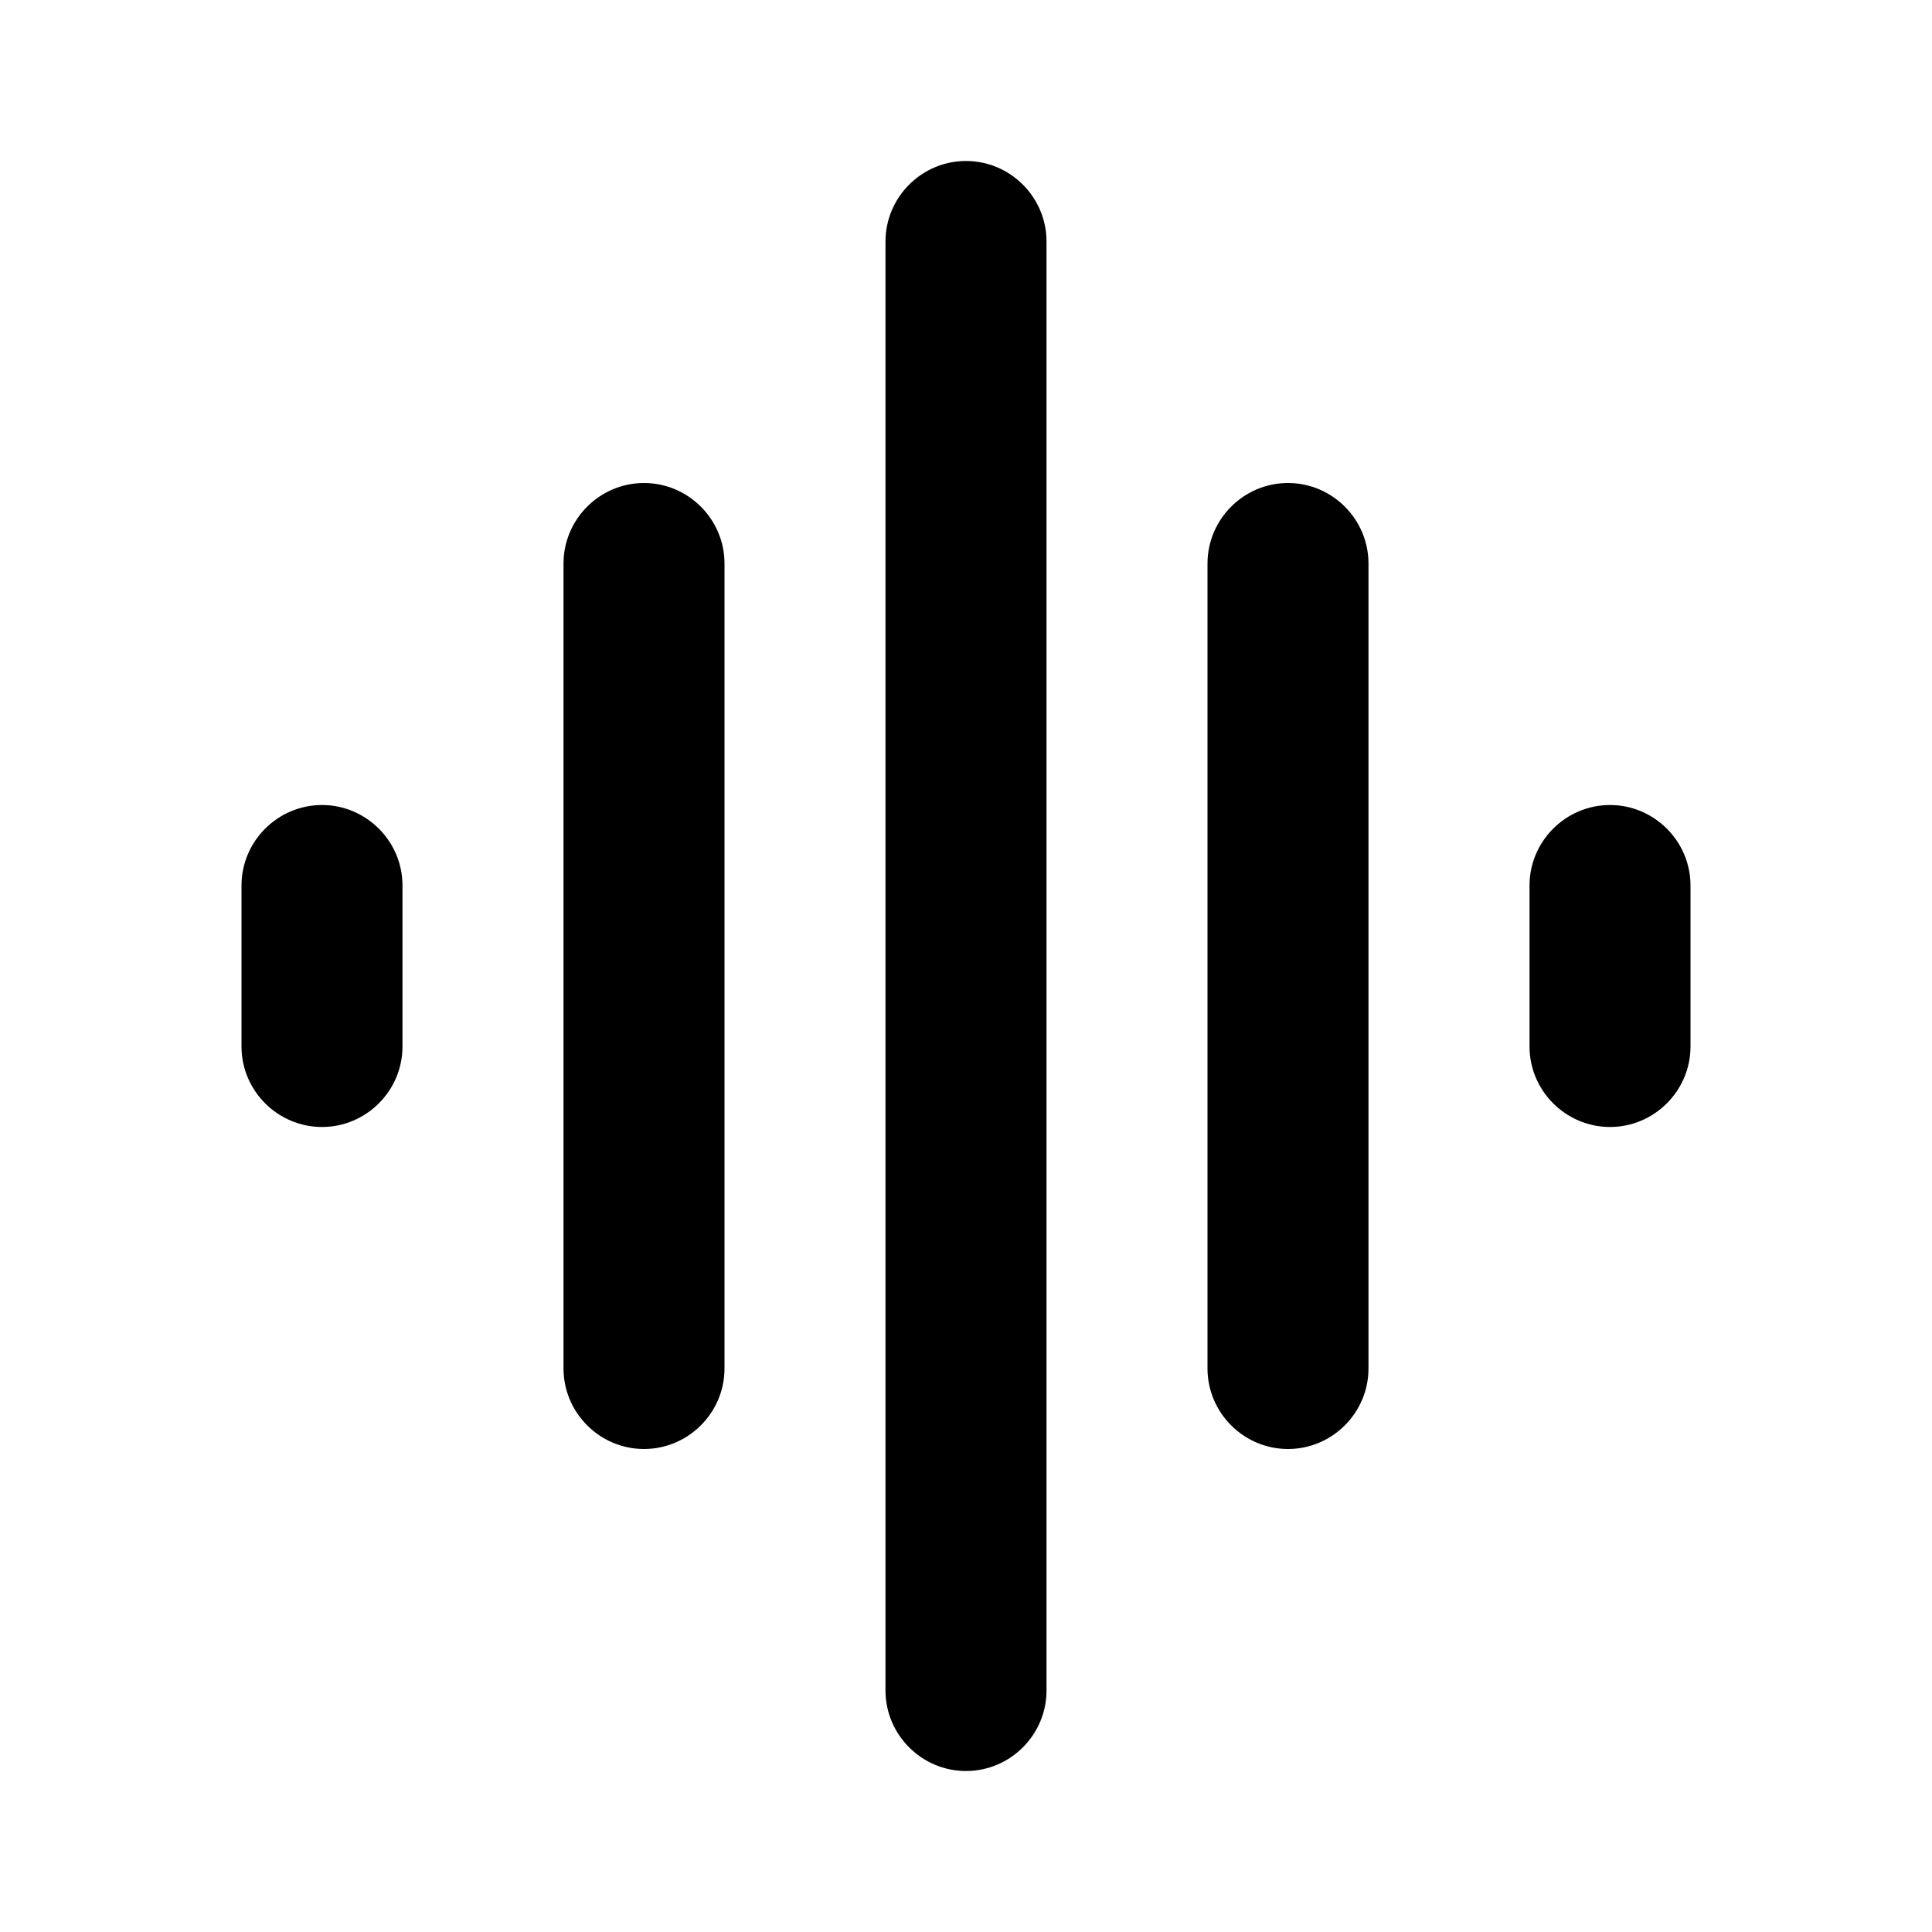 <?xml version="1.0" encoding="UTF-8"?>
<svg xmlns="http://www.w3.org/2000/svg" width="40" height="40" viewBox="0 0 40 40" fill="none">
  <path d="M13.333 30C14.25 30 15 29.25 15 28.333V11.667C15 10.75 14.25 10 13.333 10C12.417 10 11.667 10.75 11.667 11.667V28.333C11.667 29.25 12.417 30 13.333 30ZM20 36.667C20.917 36.667 21.667 35.917 21.667 35V5C21.667 4.083 20.917 3.333 20 3.333C19.083 3.333 18.333 4.083 18.333 5V35C18.333 35.917 19.083 36.667 20 36.667ZM6.667 23.333C7.583 23.333 8.333 22.583 8.333 21.667V18.333C8.333 17.417 7.583 16.667 6.667 16.667C5.75 16.667 5 17.417 5 18.333V21.667C5 22.583 5.75 23.333 6.667 23.333ZM26.667 30C27.583 30 28.333 29.25 28.333 28.333V11.667C28.333 10.75 27.583 10 26.667 10C25.75 10 25 10.75 25 11.667V28.333C25 29.25 25.75 30 26.667 30ZM31.667 18.333V21.667C31.667 22.583 32.417 23.333 33.333 23.333C34.25 23.333 35 22.583 35 21.667V18.333C35 17.417 34.25 16.667 33.333 16.667C32.417 16.667 31.667 17.417 31.667 18.333Z" fill="black"></path>
</svg>
